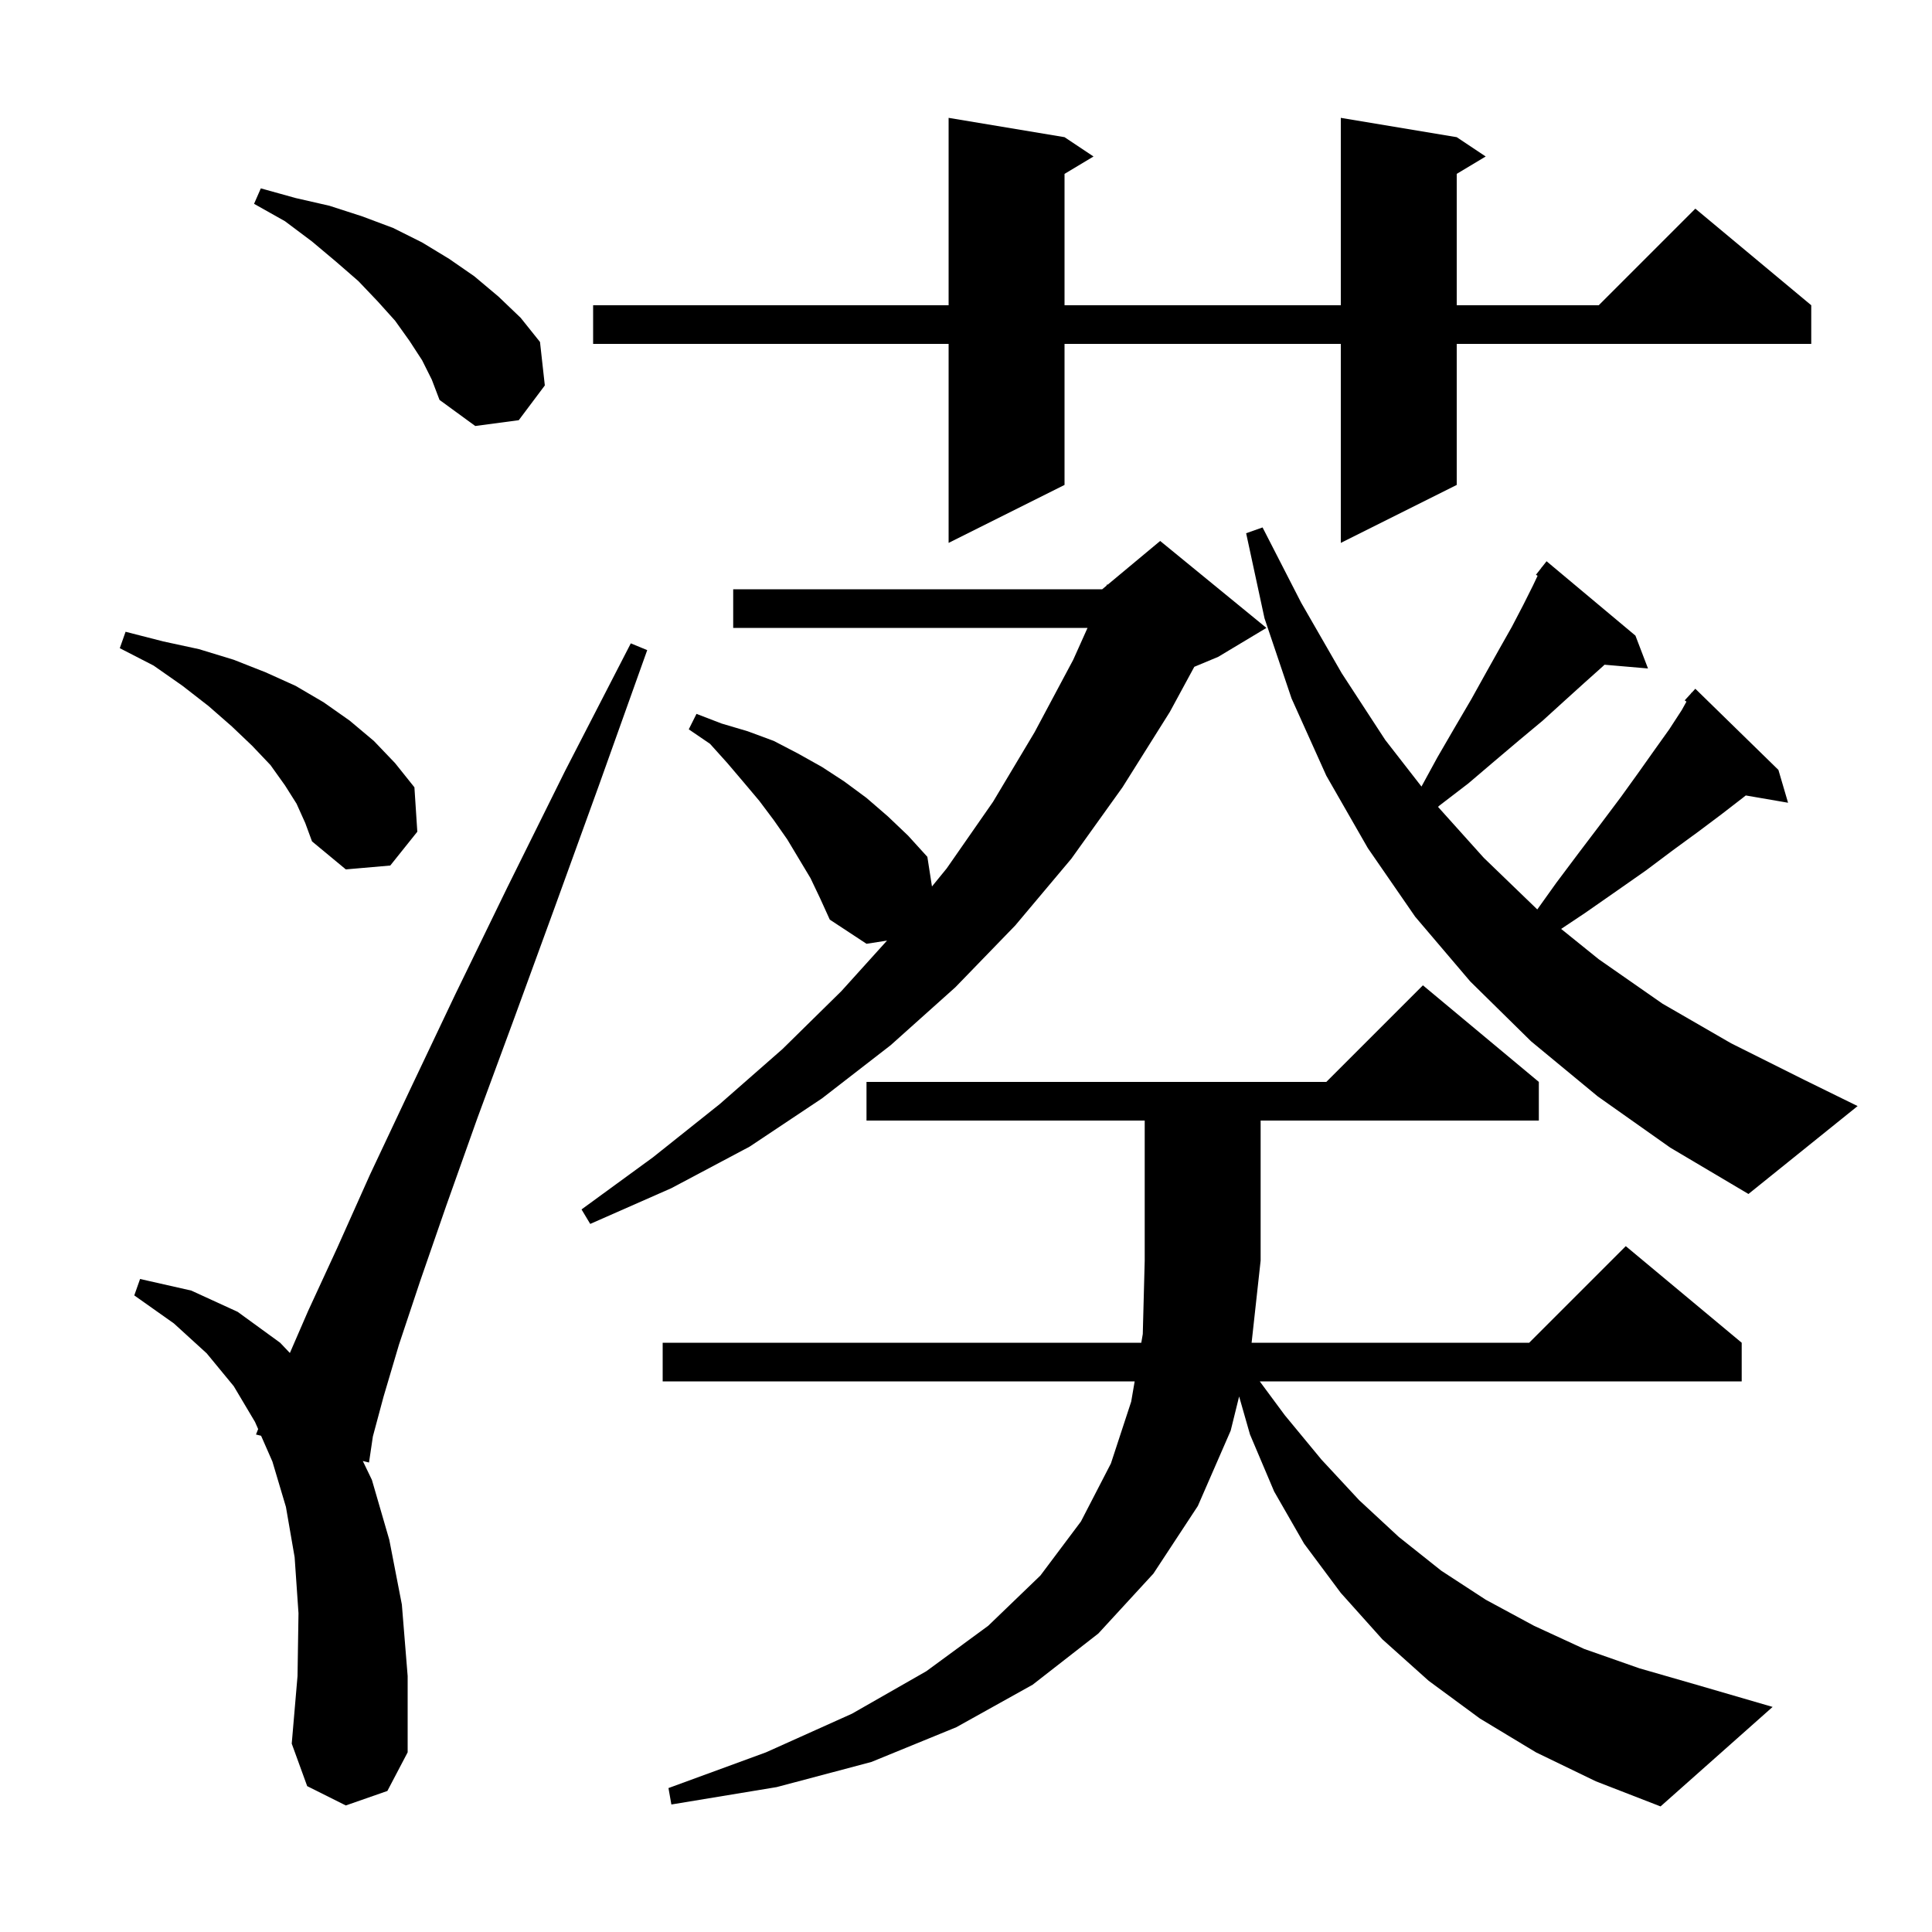 <svg xmlns="http://www.w3.org/2000/svg" xmlns:xlink="http://www.w3.org/1999/xlink" version="1.1" baseProfile="full" viewBox="0 0 200 200" width="200" height="200"><g fill="currentColor"><path d="M 159.0 181.4 L 153.2 177.9 L 147.9 174.0 L 143.1 169.7 L 138.8 164.9 L 135.0 159.8 L 131.9 154.4 L 129.4 148.5 L 128.274 144.561 L 127.4 148.1 L 124.0 155.9 L 119.4 162.9 L 113.7 169.1 L 106.9 174.4 L 99.0 178.8 L 90.2 182.4 L 80.4 185.0 L 69.5 186.8 L 69.2 185.1 L 79.3 181.4 L 88.2 177.4 L 95.9 173.0 L 102.3 168.3 L 107.7 163.1 L 111.9 157.5 L 115.0 151.5 L 117.1 145.1 L 117.46 143.0 L 68.6 143.0 L 68.6 139.0 L 118.146 139.0 L 118.3 138.1 L 118.5 130.5 L 118.5 116.0 L 89.7 116.0 L 89.7 112.0 L 137.3 112.0 L 147.3 102.0 L 159.3 112.0 L 159.3 116.0 L 130.5 116.0 L 130.5 130.5 L 129.566 139.0 L 158.3 139.0 L 168.3 129.0 L 180.3 139.0 L 180.3 143.0 L 130.41 143.0 L 133.0 146.5 L 136.8 151.1 L 140.7 155.3 L 144.8 159.1 L 149.2 162.6 L 153.8 165.6 L 158.8 168.3 L 164.0 170.7 L 169.7 172.7 L 175.6 174.4 L 183.5 176.7 L 171.9 187.0 L 165.2 184.4 Z M 35.8 186.9 L 31.8 184.9 L 30.2 180.5 L 30.8 173.5 L 30.9 167.0 L 30.5 161.2 L 29.6 156.0 L 28.2 151.3 L 27.028 148.631 L 26.5 148.5 L 26.723 147.935 L 26.4 147.2 L 24.2 143.5 L 21.4 140.1 L 18.0 137.0 L 13.9 134.1 L 14.5 132.4 L 19.8 133.6 L 24.6 135.8 L 29.0 139.0 L 30.008 140.061 L 31.9 135.7 L 34.9 129.2 L 38.3 121.6 L 42.4 112.9 L 47.1 103.0 L 52.5 91.9 L 58.5 79.8 L 65.3 66.6 L 67.0 67.3 L 62.0 81.3 L 57.4 94.0 L 53.2 105.5 L 49.4 115.8 L 46.2 124.8 L 43.5 132.6 L 41.3 139.2 L 39.7 144.6 L 38.6 148.7 L 38.2 151.4 L 37.557 151.241 L 38.5 153.2 L 40.3 159.4 L 41.6 166.1 L 42.2 173.5 L 42.2 181.4 L 40.1 185.4 Z M 83.9 90.9 L 81.5 86.9 L 80.1 84.9 L 78.6 82.9 L 77.0 81.0 L 75.3 79.0 L 73.5 77.0 L 71.3 75.5 L 72.1 73.9 L 74.7 74.9 L 77.4 75.7 L 80.1 76.7 L 82.6 78.0 L 85.1 79.4 L 87.4 80.9 L 89.7 82.6 L 91.9 84.5 L 94.0 86.5 L 96.0 88.7 L 96.477 91.768 L 98.0 89.9 L 102.8 83.0 L 107.1 75.8 L 111.1 68.3 L 112.581 65.0 L 75.9 65.0 L 75.9 61.0 L 114.1 61.0 L 114.54 60.633 L 114.6 60.5 L 114.665 60.529 L 120.1 56.0 L 131.1 65.0 L 126.1 68.0 L 123.633 69.028 L 121.1 73.7 L 116.2 81.5 L 110.9 88.9 L 105.1 95.8 L 98.9 102.2 L 92.2 108.2 L 85.1 113.7 L 77.6 118.7 L 69.5 123.0 L 61.1 126.7 L 60.2 125.2 L 67.6 119.8 L 74.5 114.3 L 81.0 108.6 L 87.1 102.6 L 91.824 97.37 L 89.7 97.7 L 85.9 95.2 L 84.9 93.0 Z M 165.4 113.5 L 158.5 107.8 L 152.2 101.6 L 146.5 94.9 L 141.6 87.8 L 137.3 80.3 L 133.7 72.3 L 130.9 64.0 L 129.0 55.2 L 130.7 54.6 L 134.7 62.4 L 138.9 69.7 L 143.4 76.6 L 147.151 81.423 L 148.8 78.4 L 150.6 75.3 L 152.3 72.4 L 153.8 69.7 L 155.2 67.2 L 156.5 64.9 L 157.7 62.6 L 158.7 60.6 L 159.171 59.605 L 159.0 59.5 L 159.557 58.792 L 159.6 58.7 L 159.618 58.713 L 160.1 58.1 L 169.3 65.8 L 170.6 69.2 L 166.099 68.812 L 165.9 69.0 L 164.0 70.7 L 161.9 72.6 L 159.7 74.6 L 157.3 76.6 L 154.7 78.8 L 152.0 81.1 L 149.0 83.4 L 148.863 83.527 L 153.6 88.8 L 159.139 94.145 L 161.1 91.4 L 163.5 88.2 L 165.7 85.3 L 167.8 82.5 L 169.6 80.0 L 171.3 77.6 L 172.8 75.5 L 174.1 73.5 L 174.581 72.634 L 174.4 72.5 L 175.049 71.792 L 175.1 71.7 L 175.118 71.716 L 175.5 71.3 L 184.1 79.7 L 185.1 83.1 L 180.723 82.345 L 180.4 82.6 L 178.2 84.3 L 175.8 86.1 L 173.2 88.0 L 170.4 90.1 L 167.4 92.2 L 164.1 94.5 L 161.608 96.161 L 165.5 99.3 L 172.1 103.9 L 179.2 108.0 L 186.8 111.8 L 192.3 114.5 L 181.0 123.6 L 172.9 118.8 Z M 30.7 83.2 L 29.5 81.3 L 28.0 79.2 L 26.1 77.2 L 24.0 75.2 L 21.6 73.1 L 18.9 71.0 L 15.9 68.9 L 12.4 67.1 L 13.0 65.4 L 16.9 66.4 L 20.6 67.2 L 24.2 68.3 L 27.5 69.6 L 30.6 71.0 L 33.5 72.7 L 36.2 74.6 L 38.7 76.7 L 40.9 79.0 L 42.9 81.5 L 43.2 86.1 L 40.4 89.6 L 35.8 90.0 L 32.3 87.1 L 31.6 85.2 Z M 150.8 14.2 L 153.8 16.2 L 150.8 18.0 L 150.8 31.6 L 165.5 31.6 L 175.5 21.6 L 187.5 31.6 L 187.5 35.6 L 150.8 35.6 L 150.8 50.2 L 138.8 56.2 L 138.8 35.6 L 110.2 35.6 L 110.2 50.2 L 98.2 56.2 L 98.2 35.6 L 61.4 35.6 L 61.4 31.6 L 98.2 31.6 L 98.2 12.2 L 110.2 14.2 L 113.2 16.2 L 110.2 18.0 L 110.2 31.6 L 138.8 31.6 L 138.8 12.2 Z M 43.7 37.3 L 42.4 35.3 L 40.9 33.2 L 39.1 31.2 L 37.1 29.1 L 34.8 27.1 L 32.3 25.0 L 29.5 22.9 L 26.3 21.1 L 27.0 19.5 L 30.6 20.5 L 34.1 21.3 L 37.5 22.4 L 40.7 23.6 L 43.7 25.1 L 46.5 26.8 L 49.1 28.6 L 51.6 30.7 L 53.9 32.9 L 55.9 35.4 L 56.4 39.9 L 53.7 43.5 L 49.2 44.1 L 45.5 41.4 L 44.7 39.3 Z "/></g></svg>